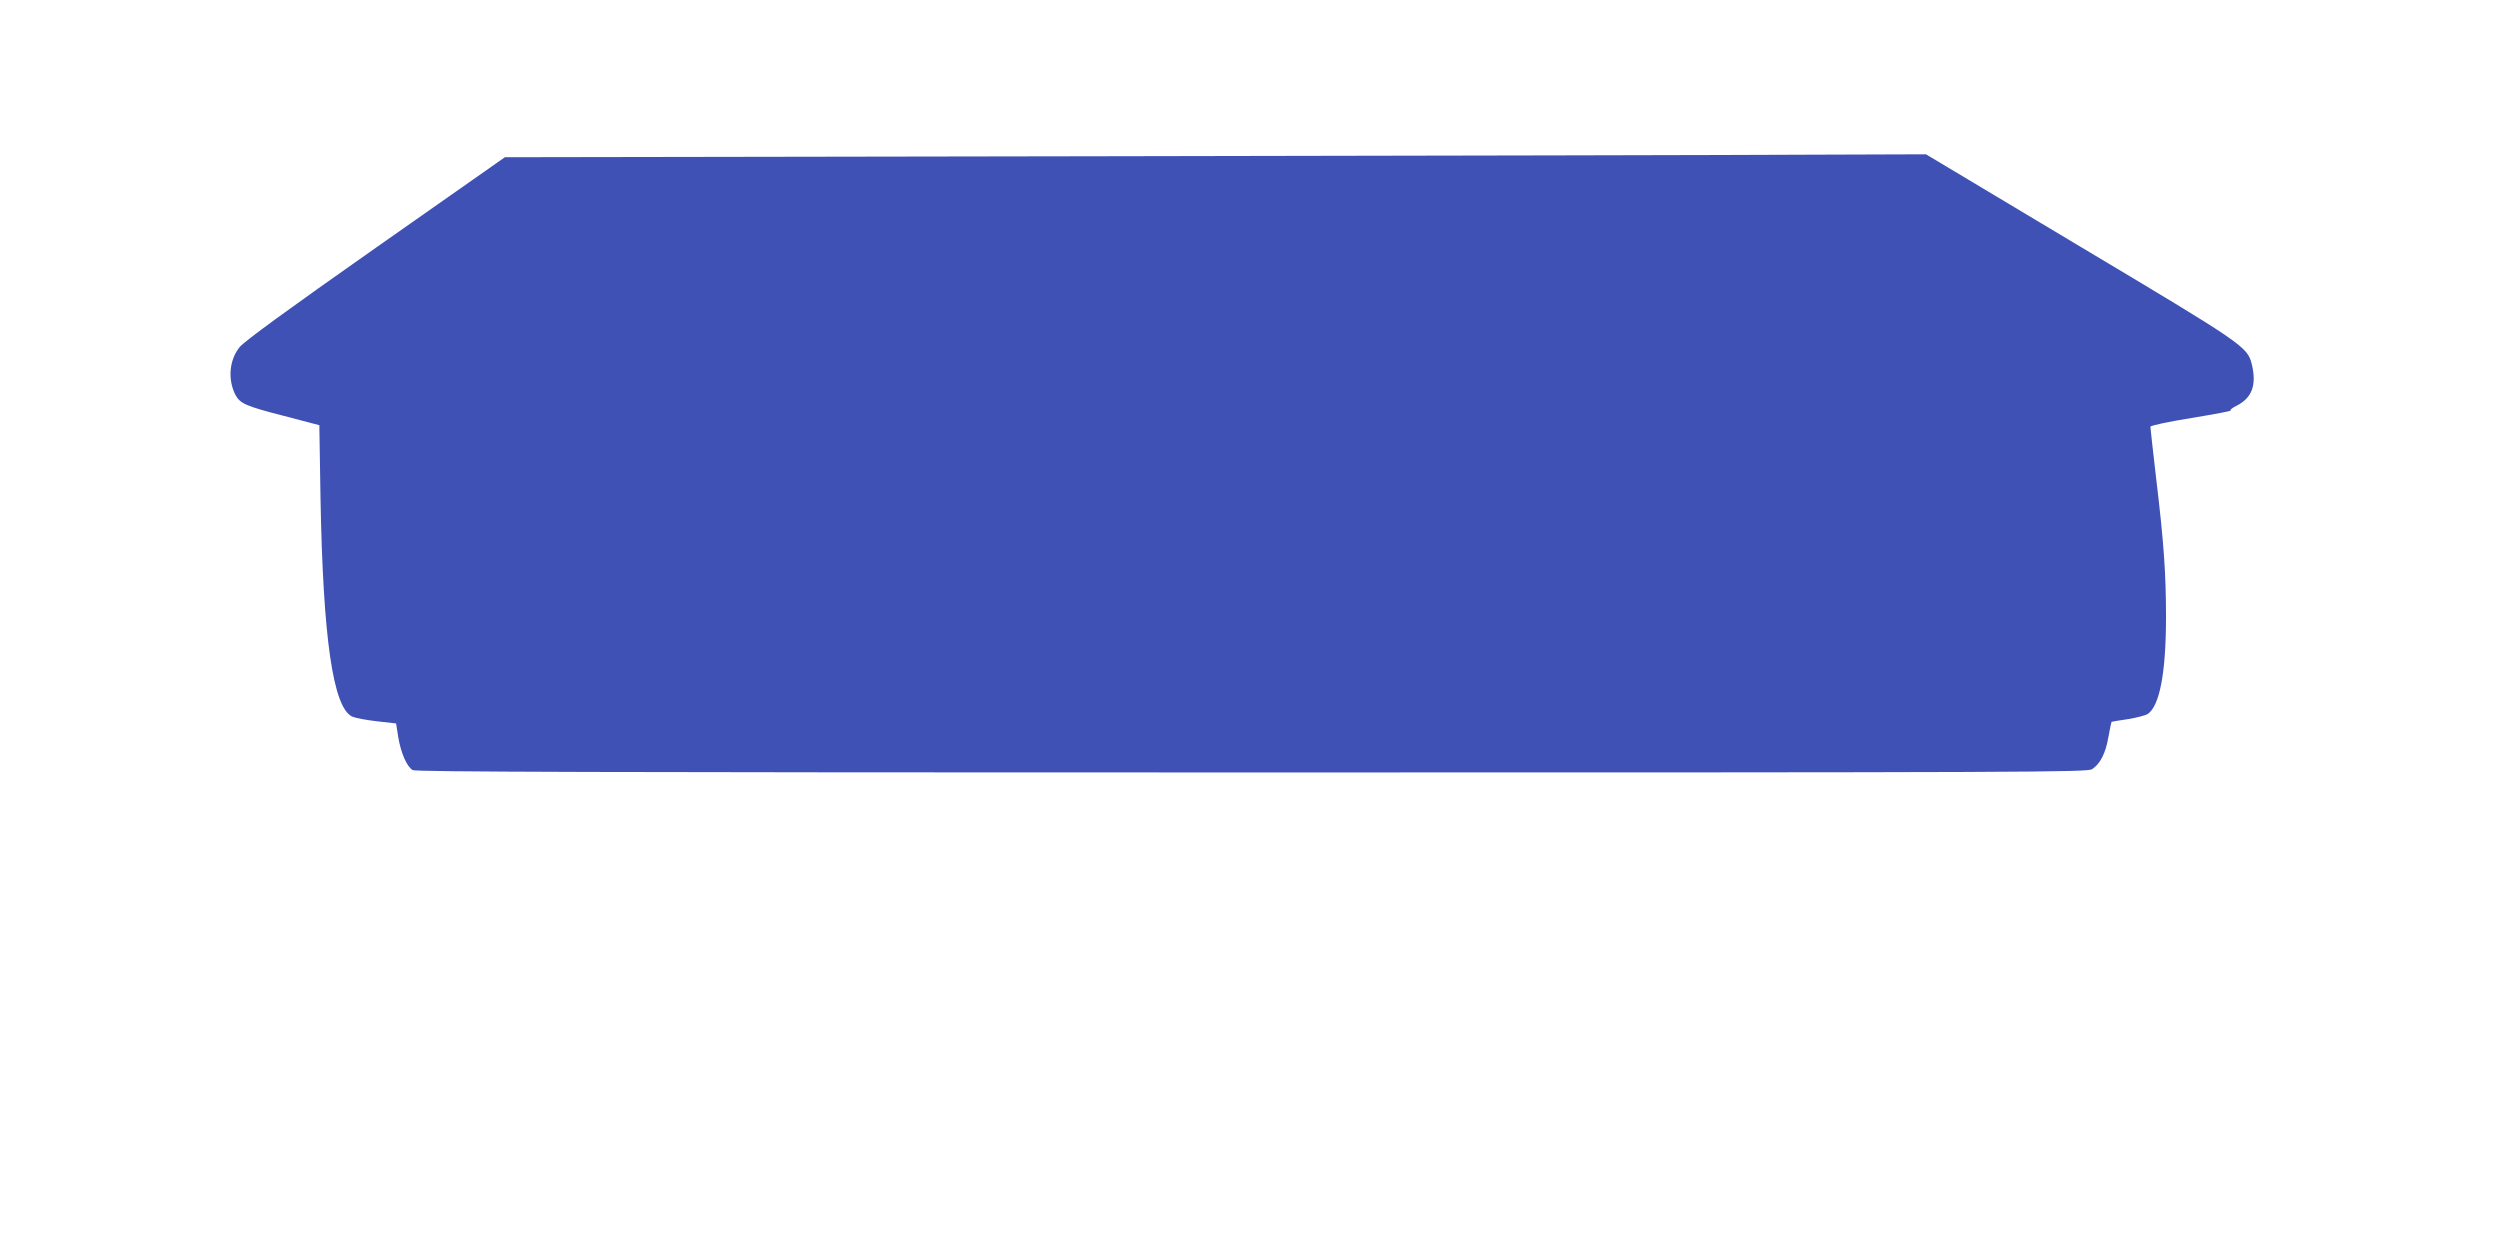 <?xml version="1.0" standalone="no"?>
<!DOCTYPE svg PUBLIC "-//W3C//DTD SVG 20010904//EN"
 "http://www.w3.org/TR/2001/REC-SVG-20010904/DTD/svg10.dtd">
<svg version="1.0" xmlns="http://www.w3.org/2000/svg"
 width="1280pt" height="640pt" viewBox="0 0 1280 640"
 preserveAspectRatio="xMidYMid meet">
<g transform="translate(0,640) scale(0.1,-0.1)"
fill="#3f51b5" stroke="none">
<path d="M5630 5600 l-3045 -5 -660 -463 c-450 -316 -672 -478 -697 -508 -54
-65 -63 -166 -23 -245 24 -45 52 -58 247 -108 l183 -48 6 -374 c13 -717 64
-1071 162 -1118 16 -7 73 -18 127 -24 l98 -11 11 -70 c14 -83 44 -151 74 -169
17 -9 927 -12 4297 -12 4006 0 4278 1 4302 17 41 27 69 82 83 164 7 41 15 76
16 78 2 1 40 8 84 14 43 7 89 19 101 26 61 41 94 210 94 496 0 222 -11 382
-51 715 -16 138 -29 255 -29 260 0 6 92 26 211 45 116 19 206 36 200 38 -6 2
8 14 31 25 79 40 103 107 77 213 -23 89 -40 101 -881 603 l-787 471 -593 -2
c-326 -2 -1963 -5 -3638 -8z"/>
</g>
</svg>
